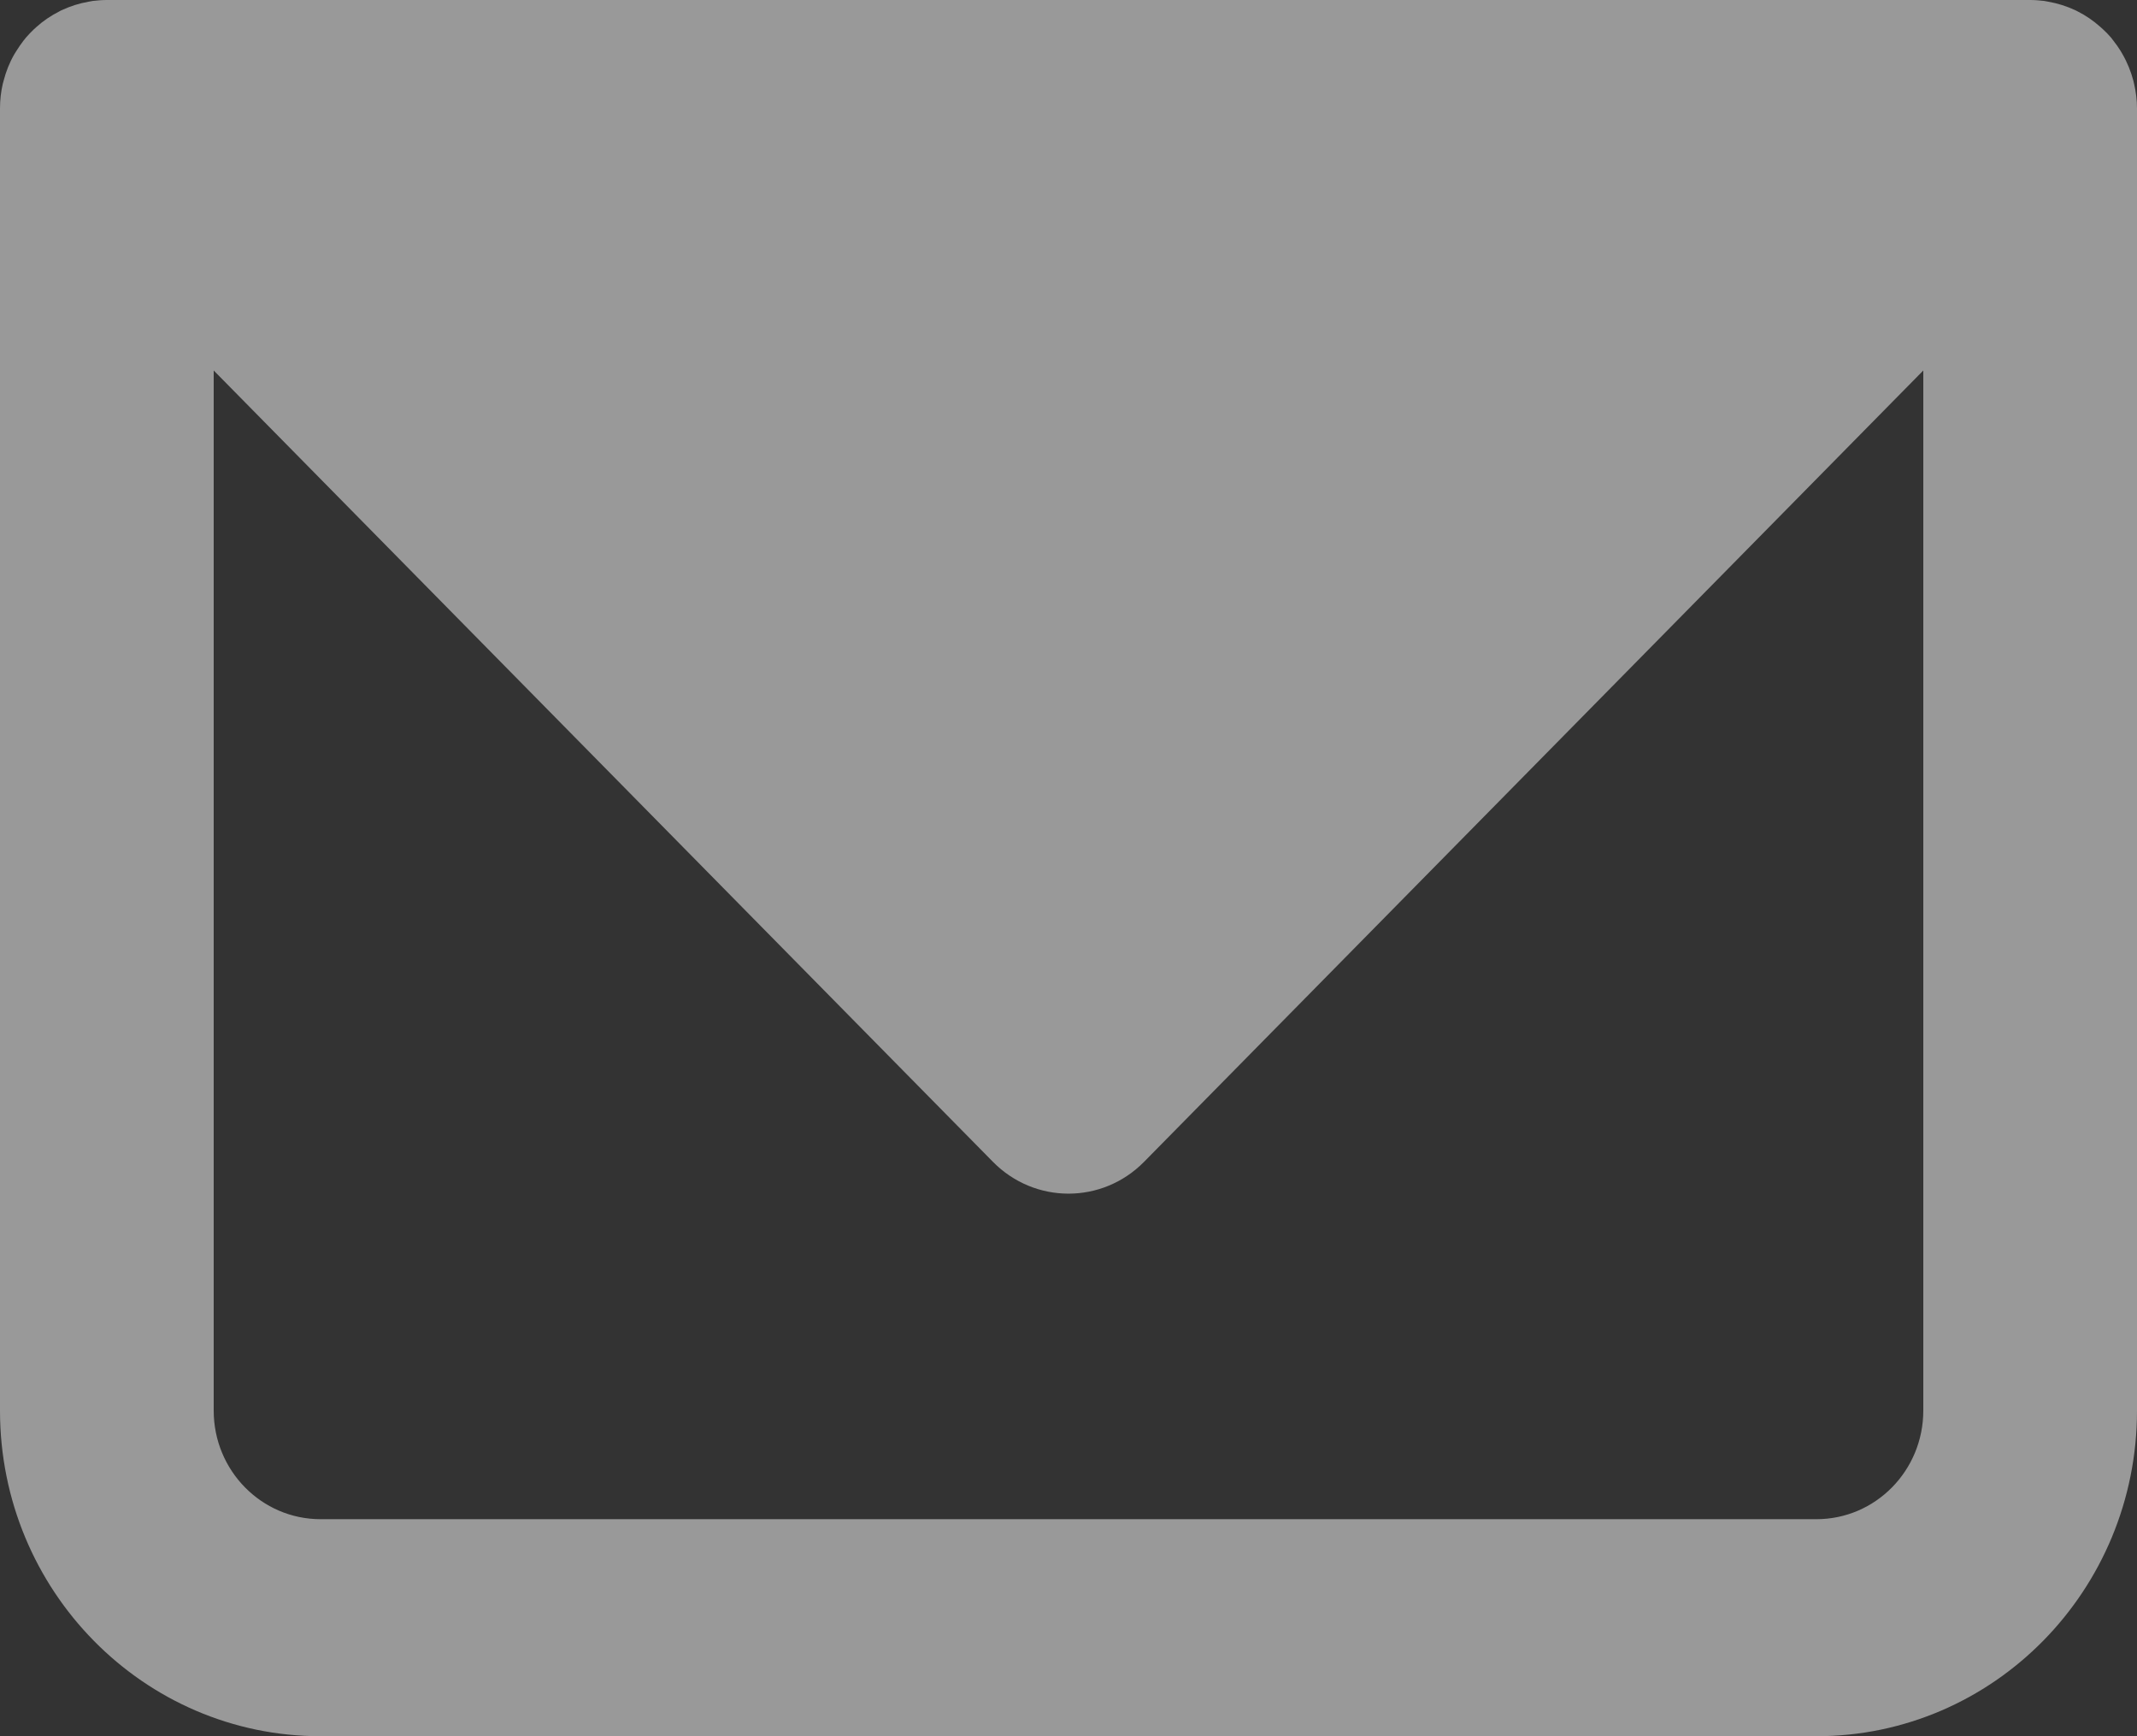 <svg width="16" height="13" viewBox="0 0 16 13" fill="none" xmlns="http://www.w3.org/2000/svg">
<rect x="0" y="0" width="16" height="13" fill="#333333" stroke="none"/>
<path fill-rule="evenodd" clip-rule="evenodd" d="M15.2 0C15.236 0 15.27 0.003 15.305 0.007C15.316 0.009 15.326 0.011 15.337 0.013C15.407 0.025 15.474 0.047 15.537 0.076C15.541 0.078 15.546 0.08 15.551 0.083C15.614 0.114 15.672 0.154 15.725 0.201C15.732 0.207 15.739 0.213 15.745 0.219C15.767 0.239 15.787 0.26 15.806 0.282C15.812 0.29 15.819 0.299 15.825 0.307C15.844 0.331 15.861 0.355 15.877 0.381C15.882 0.389 15.887 0.397 15.891 0.405C15.927 0.467 15.954 0.534 15.973 0.605C15.975 0.613 15.976 0.62 15.978 0.627C15.992 0.687 16 0.749 16 0.812V10.562C16 11.909 14.925 13 13.6 13H2.4C1.075 13 3.86553e-08 11.909 0 10.562V0.812C0 0.749 0.007 0.686 0.021 0.627C0.023 0.62 0.025 0.613 0.027 0.605C0.045 0.534 0.072 0.467 0.108 0.405C0.113 0.397 0.118 0.389 0.123 0.381C0.139 0.355 0.156 0.331 0.174 0.307C0.181 0.299 0.187 0.29 0.194 0.282C0.213 0.26 0.233 0.239 0.254 0.219C0.261 0.213 0.267 0.207 0.274 0.201C0.325 0.155 0.382 0.117 0.443 0.086C0.45 0.082 0.457 0.078 0.465 0.075C0.527 0.046 0.593 0.025 0.662 0.013C0.673 0.011 0.684 0.009 0.695 0.007C0.729 0.003 0.764 0 0.8 0H15.2ZM8.566 8.699C8.253 9.017 7.747 9.017 7.434 8.699L1.6 2.774V10.562C1.6 11.011 1.958 11.375 2.4 11.375H13.6C14.042 11.375 14.4 11.011 14.4 10.562V2.774L8.566 8.699Z" fill="white" fill-opacity="0.5"/>
</svg>
